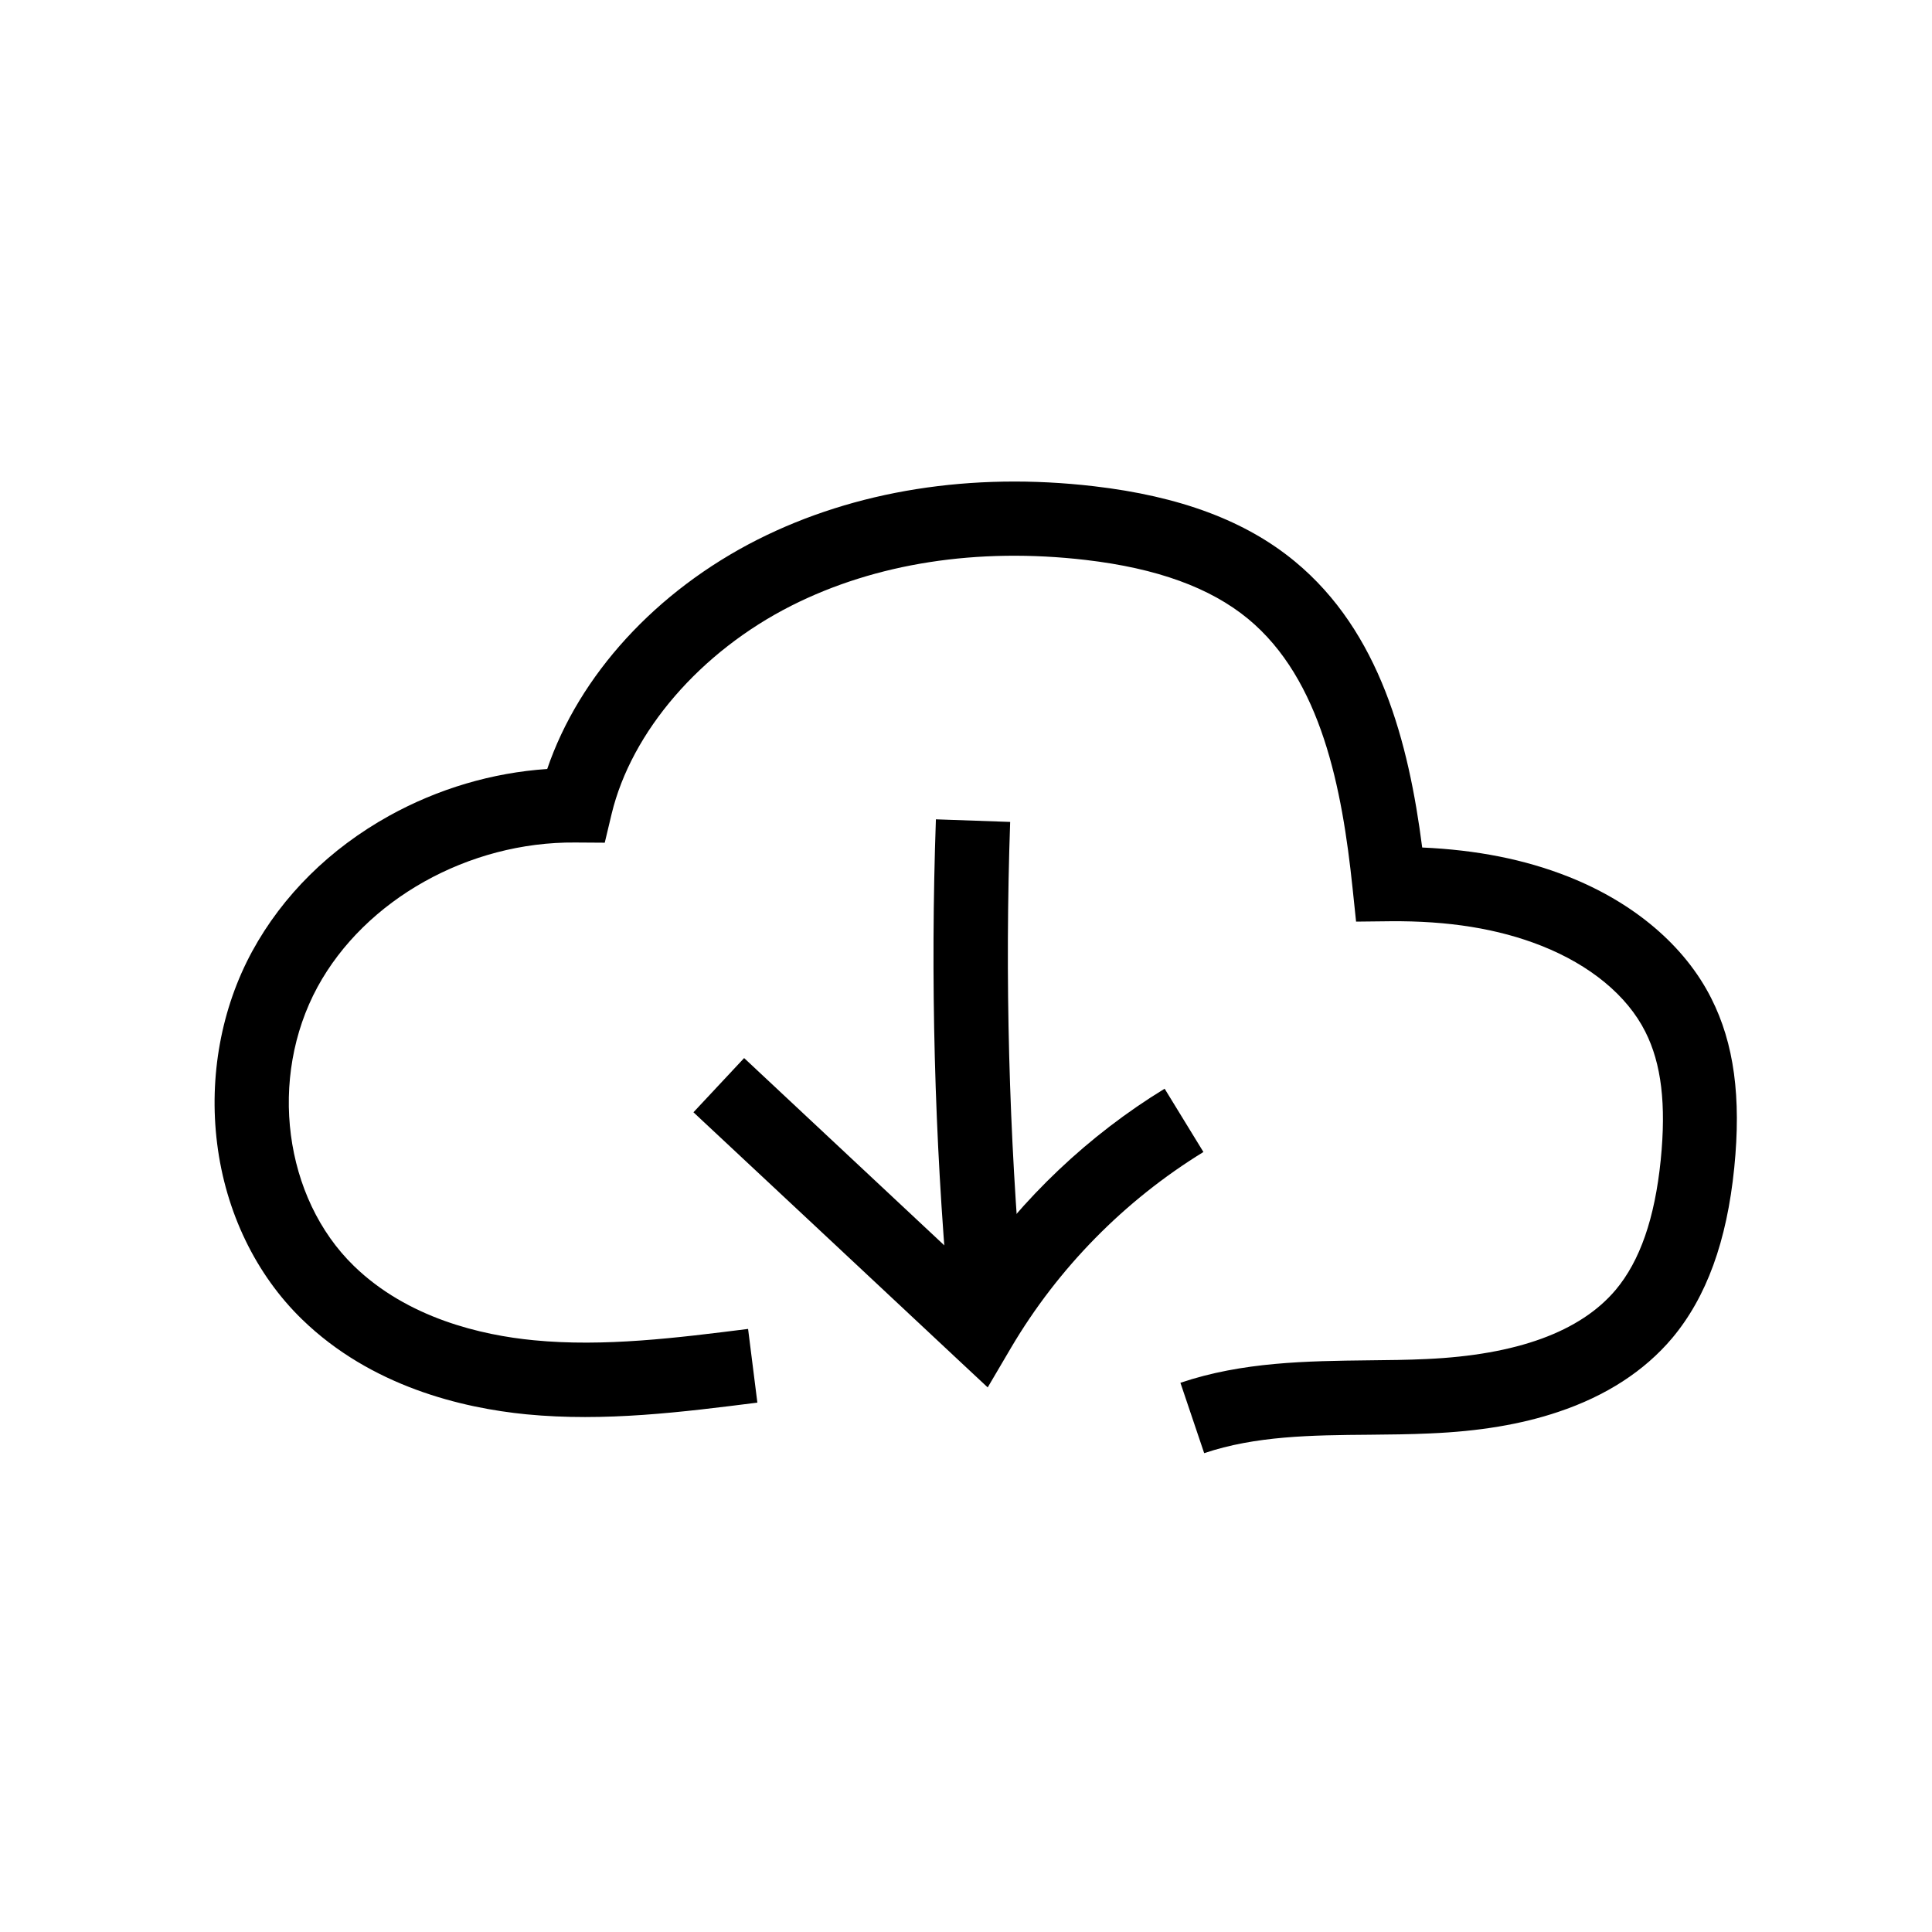 <?xml version="1.0" encoding="UTF-8"?>
<!-- Uploaded to: SVG Repo, www.svgrepo.com, Generator: SVG Repo Mixer Tools -->
<svg fill="#000000" width="800px" height="800px" version="1.1" viewBox="144 144 512 512" xmlns="http://www.w3.org/2000/svg">
 <g>
  <path d="m395.32 487.23c-3.691-41.77-4.773-84.18-3.297-126.1l19.68 0.688c-1.426 41.082-0.344 82.707 3.246 123.69z"/>
  <path d="m463.12 529.1-6.297-18.648c16.48-5.559 33.504-5.758 49.988-5.953 5.019-0.051 10.234-0.098 15.254-0.344 23.91-1.082 40.738-7.231 50.086-18.301 6.445-7.676 10.383-18.941 11.957-34.441 1.477-14.711 0.195-25.535-4.082-33.996-4.82-9.594-14.613-17.664-27.551-22.781-11.465-4.527-24.602-6.641-40.148-6.496l-8.953 0.098-0.934-8.906c-2.754-26.273-8.215-55.25-27.699-71.34-10.035-8.266-24.109-13.383-43-15.598-28.684-3.344-55.645 0.836-77.98 12.102-24.156 12.203-42.41 33.359-47.676 55.203l-1.82 7.625-7.824-0.051c-28.242-0.246-55.695 15.152-68.289 38.277-13.086 24.109-8.953 55.891 9.645 73.949 14.219 13.824 33.801 18.352 47.676 19.68 18.598 1.82 38.031-0.641 56.777-3l2.461 19.531c-19.875 2.508-40.395 5.117-61.203 3.102-17.023-1.672-41.18-7.379-59.484-25.191-12.203-11.855-20.223-28.387-22.484-46.594-2.215-17.711 1.082-35.816 9.297-50.922 8.07-14.809 20.613-27.207 36.309-35.918 12.988-7.184 27.305-11.414 41.871-12.398 8.461-24.848 28.832-47.184 55.793-60.812 25.781-12.988 56.582-17.91 89.102-14.121 22.781 2.656 40.195 9.152 53.234 19.926 22.582 18.648 30.16 47.969 33.75 75.816 14.414 0.641 27.16 3.148 38.719 7.723 17.418 6.887 30.898 18.352 37.883 32.227 6.051 11.957 7.969 26.223 6.102 44.871-1.969 19.582-7.379 34.34-16.434 45.164-7.379 8.758-17.562 15.352-30.207 19.582-9.789 3.297-20.961 5.164-34.047 5.707-5.312 0.246-10.676 0.297-15.891 0.344-15.559 0.113-30.316 0.309-43.898 4.887z"/>
  <path d="m405.75 511.68-8.953-8.363c-23.027-21.551-46.004-43.051-69.027-64.551l13.43-14.367c20.121 18.844 40.246 37.637 60.367 56.48 13.43-19.434 30.898-36.016 51.07-48.363l10.281 16.777c-20.91 12.84-38.523 30.75-50.973 51.855z"/>
 </g>
</svg>
